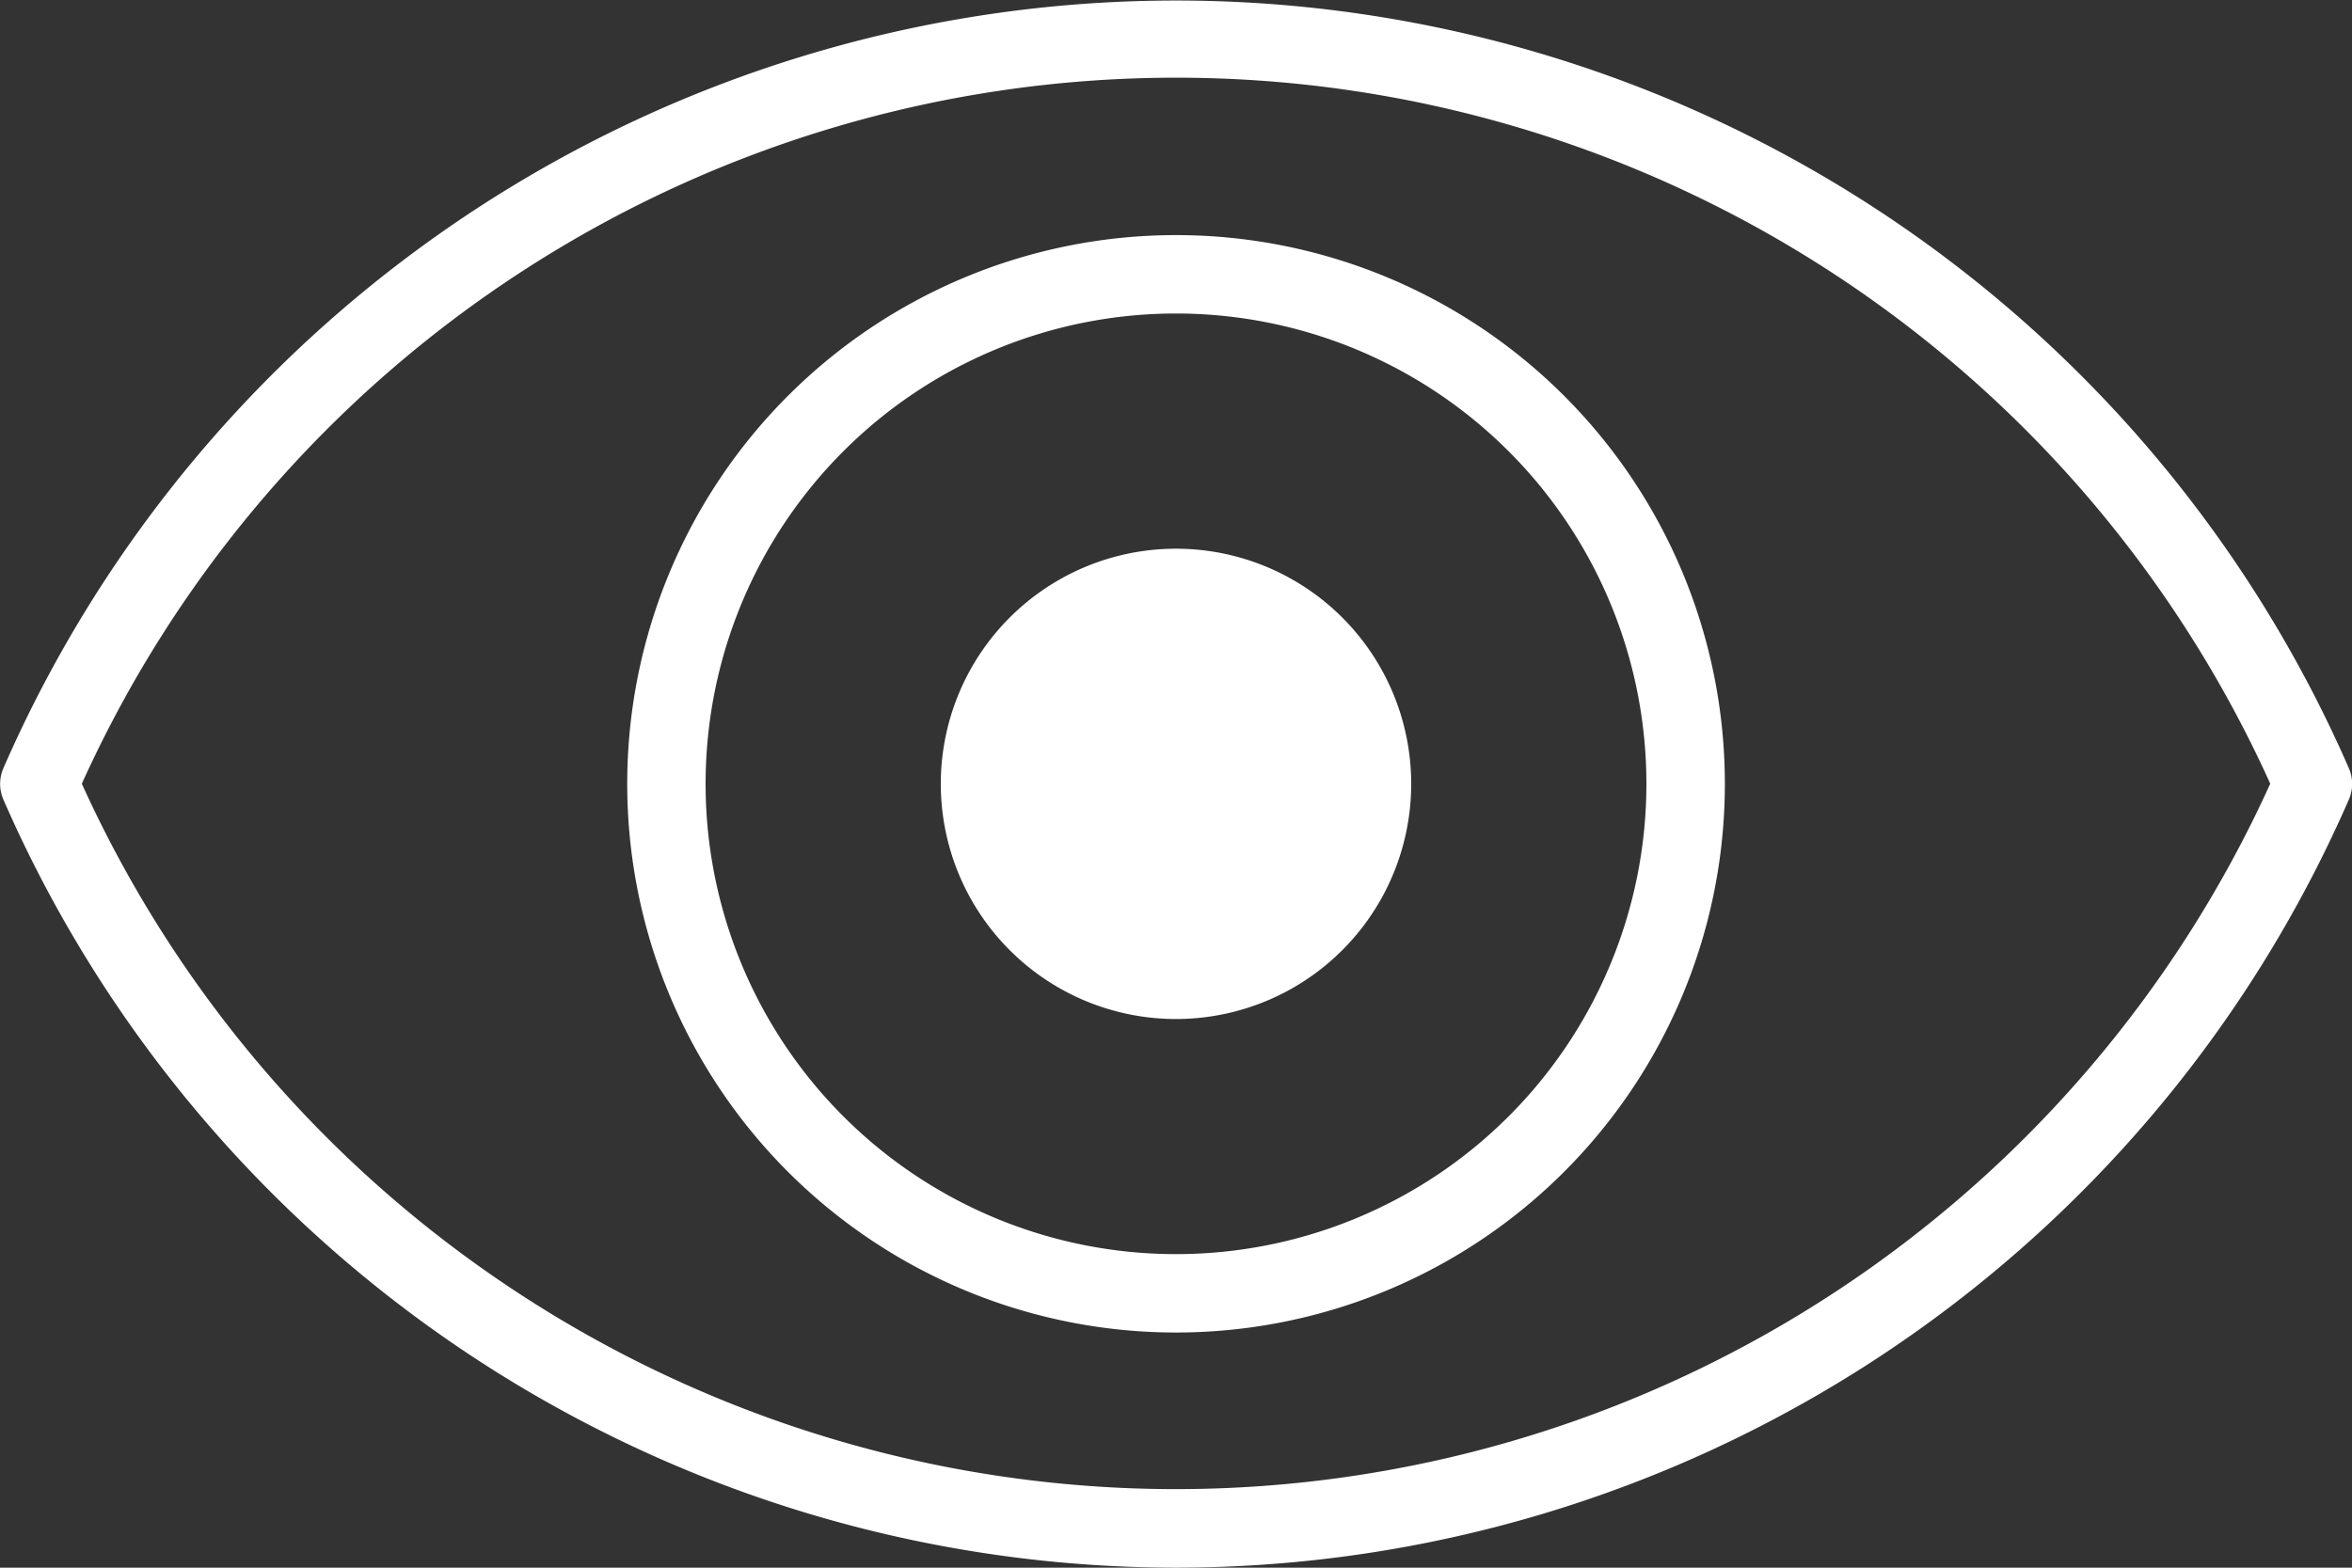 <svg xmlns="http://www.w3.org/2000/svg" xmlns:xlink="http://www.w3.org/1999/xlink" width="50" height="33.333" viewBox="0 0 50 33.333"><rect x="0" y="0" width="50" height="33.333" fill="#333333" stroke="none"/><defs><clipPath id="a"><rect width="50" height="33.333" fill="#fff"/></clipPath></defs><g clip-path="url(#a)"><path d="M25,33.332h0A27.213,27.213,0,0,1,.071,17a.835.835,0,0,1,0-.667,27.2,27.2,0,0,1,49.861,0,.835.835,0,0,1,0,.667A27.217,27.217,0,0,1,25,33.332M1.738,16.662A25.543,25.543,0,0,0,25,31.662v0a25.552,25.552,0,0,0,23.261-15,25.528,25.528,0,0,0-46.522,0" transform="translate(0.001 0.001)" fill="#fff"/><path d="M75.667,47.334A11.667,11.667,0,1,1,87.335,35.666,11.667,11.667,0,0,1,75.667,47.334m0-21.667a10,10,0,1,0,10,10,10,10,0,0,0-10-10" transform="translate(-50.667 -19.001)" fill="#fff"/><path d="M106,61a5,5,0,1,0-5,5,5,5,0,0,0,5-5" transform="translate(-76 -44.333)" fill="#fff"/></g></svg>